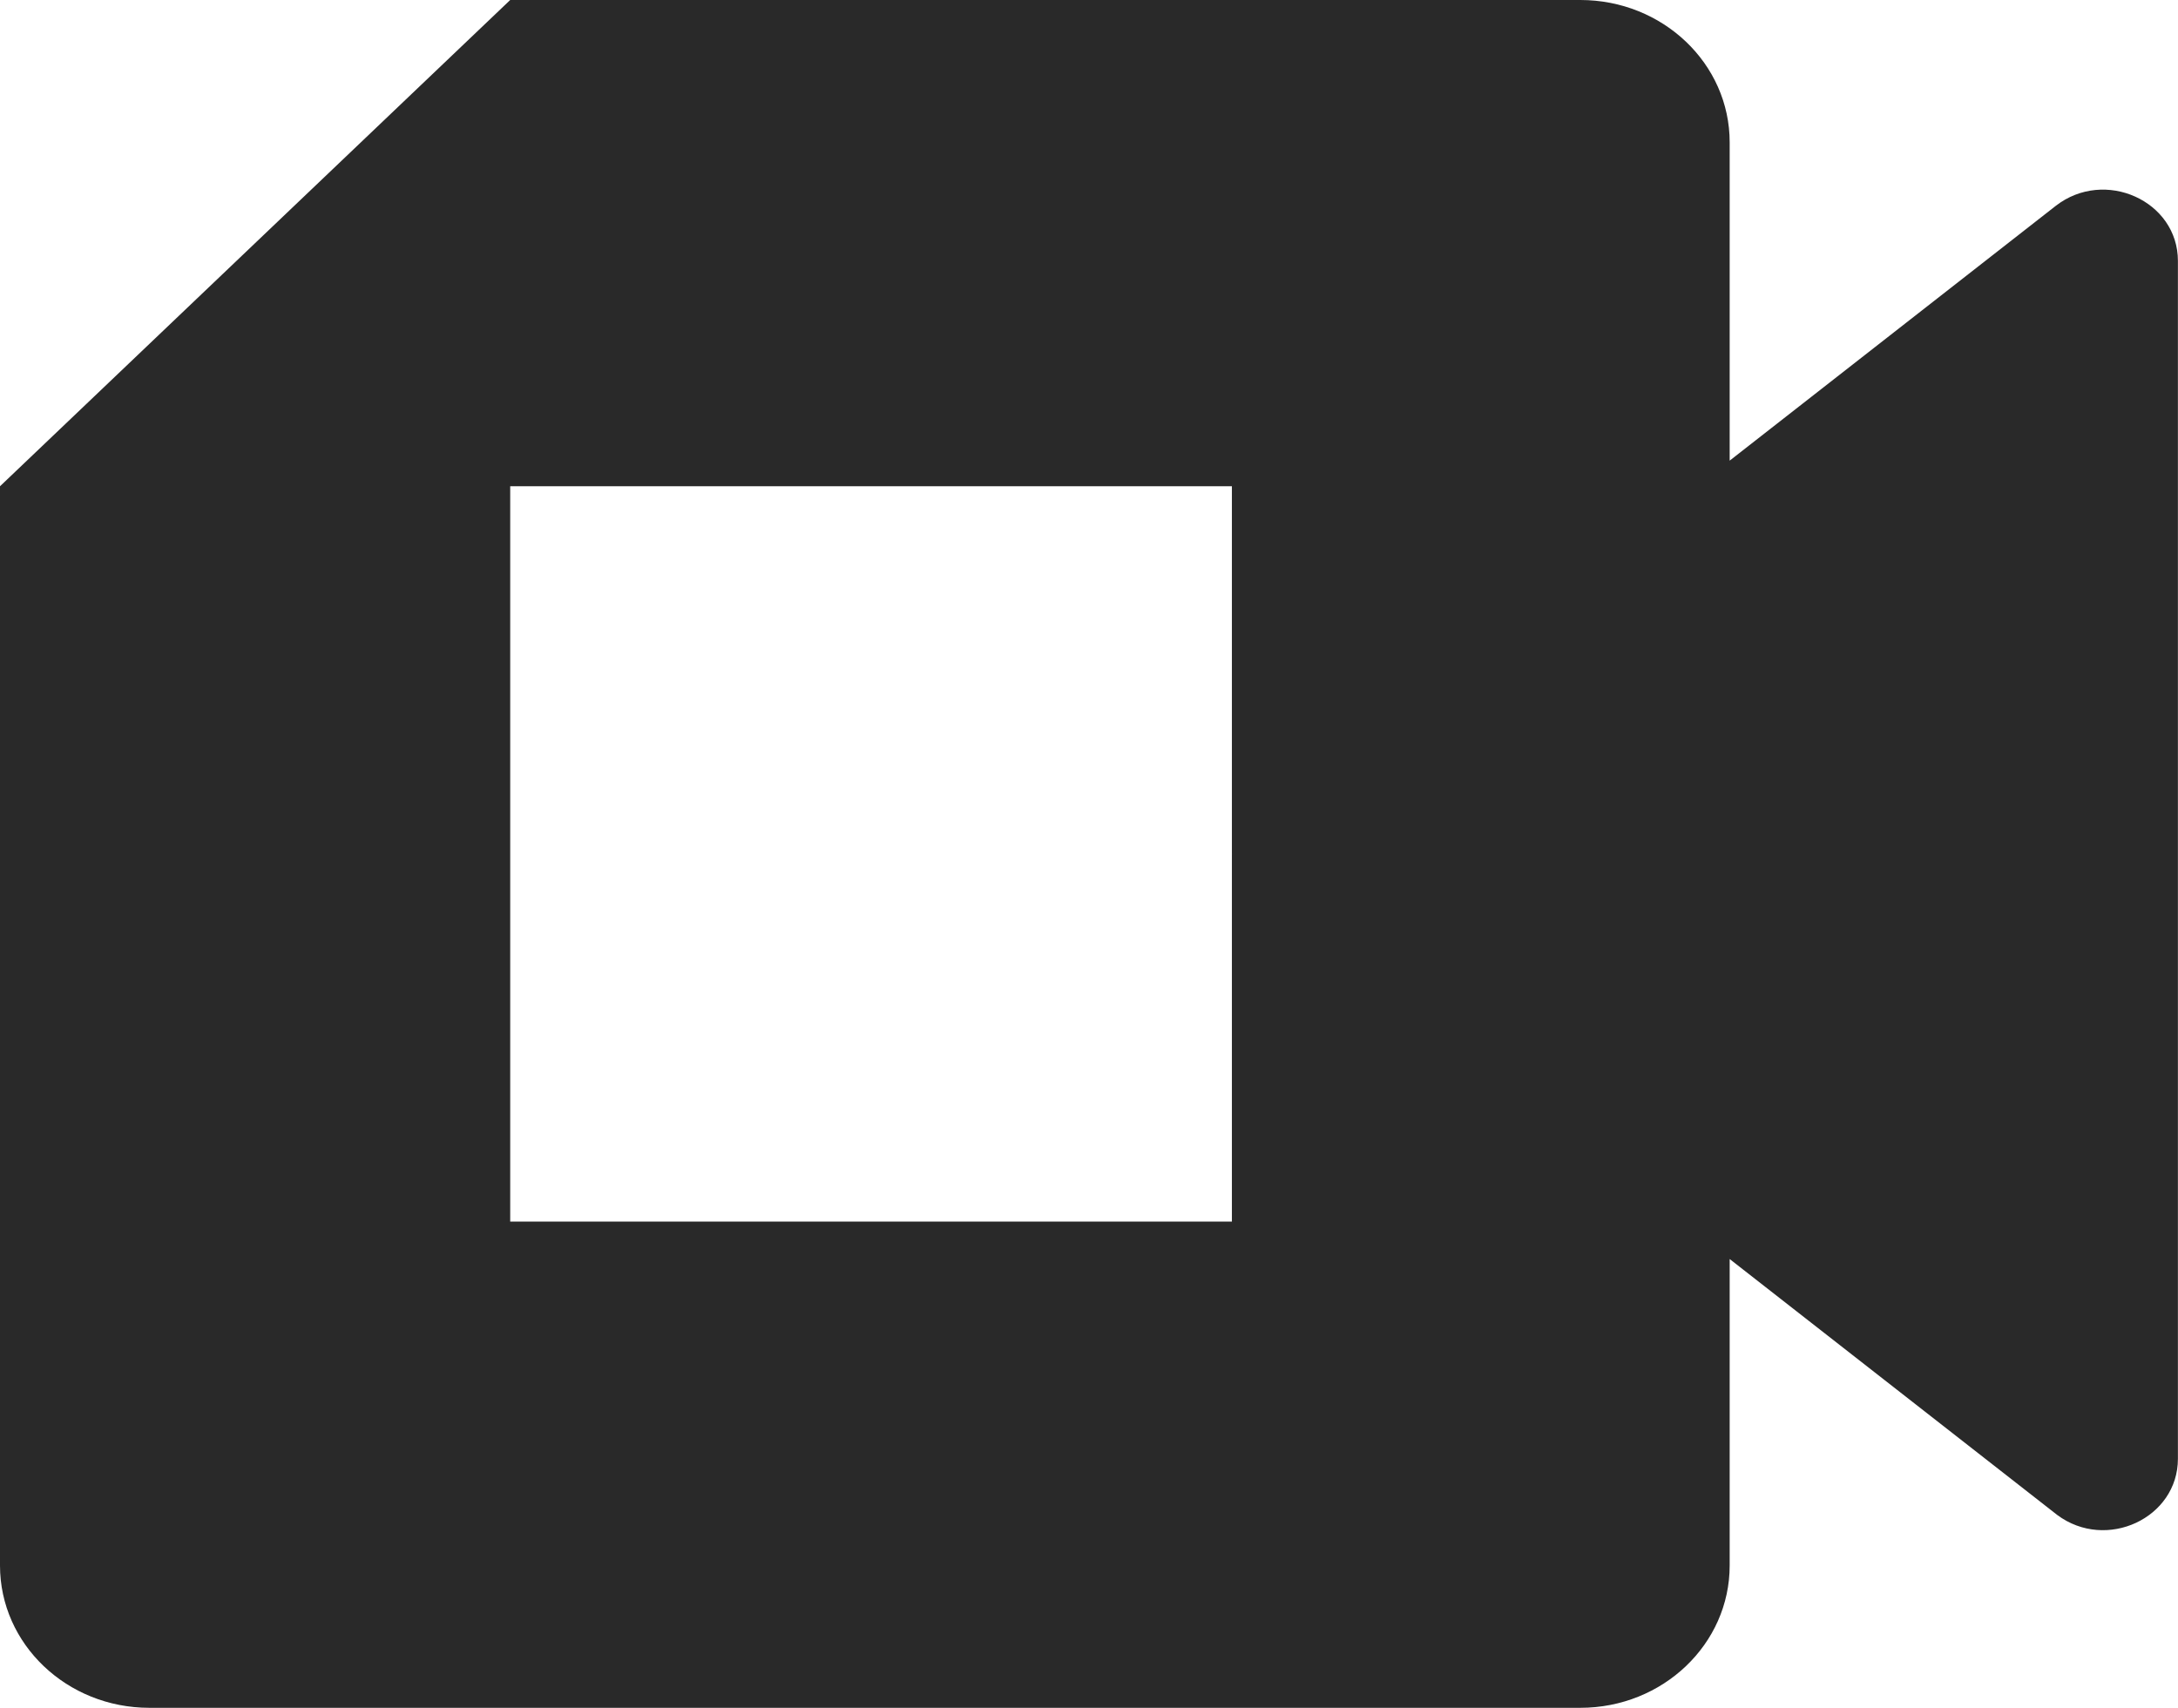 <svg width="51" height="40" viewBox="0 0 51 40" fill="none" xmlns="http://www.w3.org/2000/svg">
<g id="&#240;&#159;&#166;&#134; icon &#34;zoom&#34;">
<path id="Union" fill-rule="evenodd" clip-rule="evenodd" d="M11.946 0.001L0 11.389L0.003 11.39H0V28.611V28.612V36.667C0 38.508 1.565 40 3.497 40H11.946V40H37.005C38.937 40 40.502 38.508 40.502 36.667V29.489L48.172 35.483C49.32 36.339 50.998 35.558 50.998 34.167V6.111C50.998 4.703 49.282 3.931 48.137 4.822L40.502 10.789V3.333C40.502 1.492 38.937 0 37.005 0H11.947H11.946V0.001ZM11.947 11.389L11.944 11.39H11.947V28.611L11.947 28.611H28.846V20L28.853 20.006L28.848 20L28.852 19.995L28.846 20V11.389L11.947 11.389ZM40.502 29.489L40.497 29.485L40.502 29.488V29.489Z" fill="#292929"/>
</g>
</svg>
